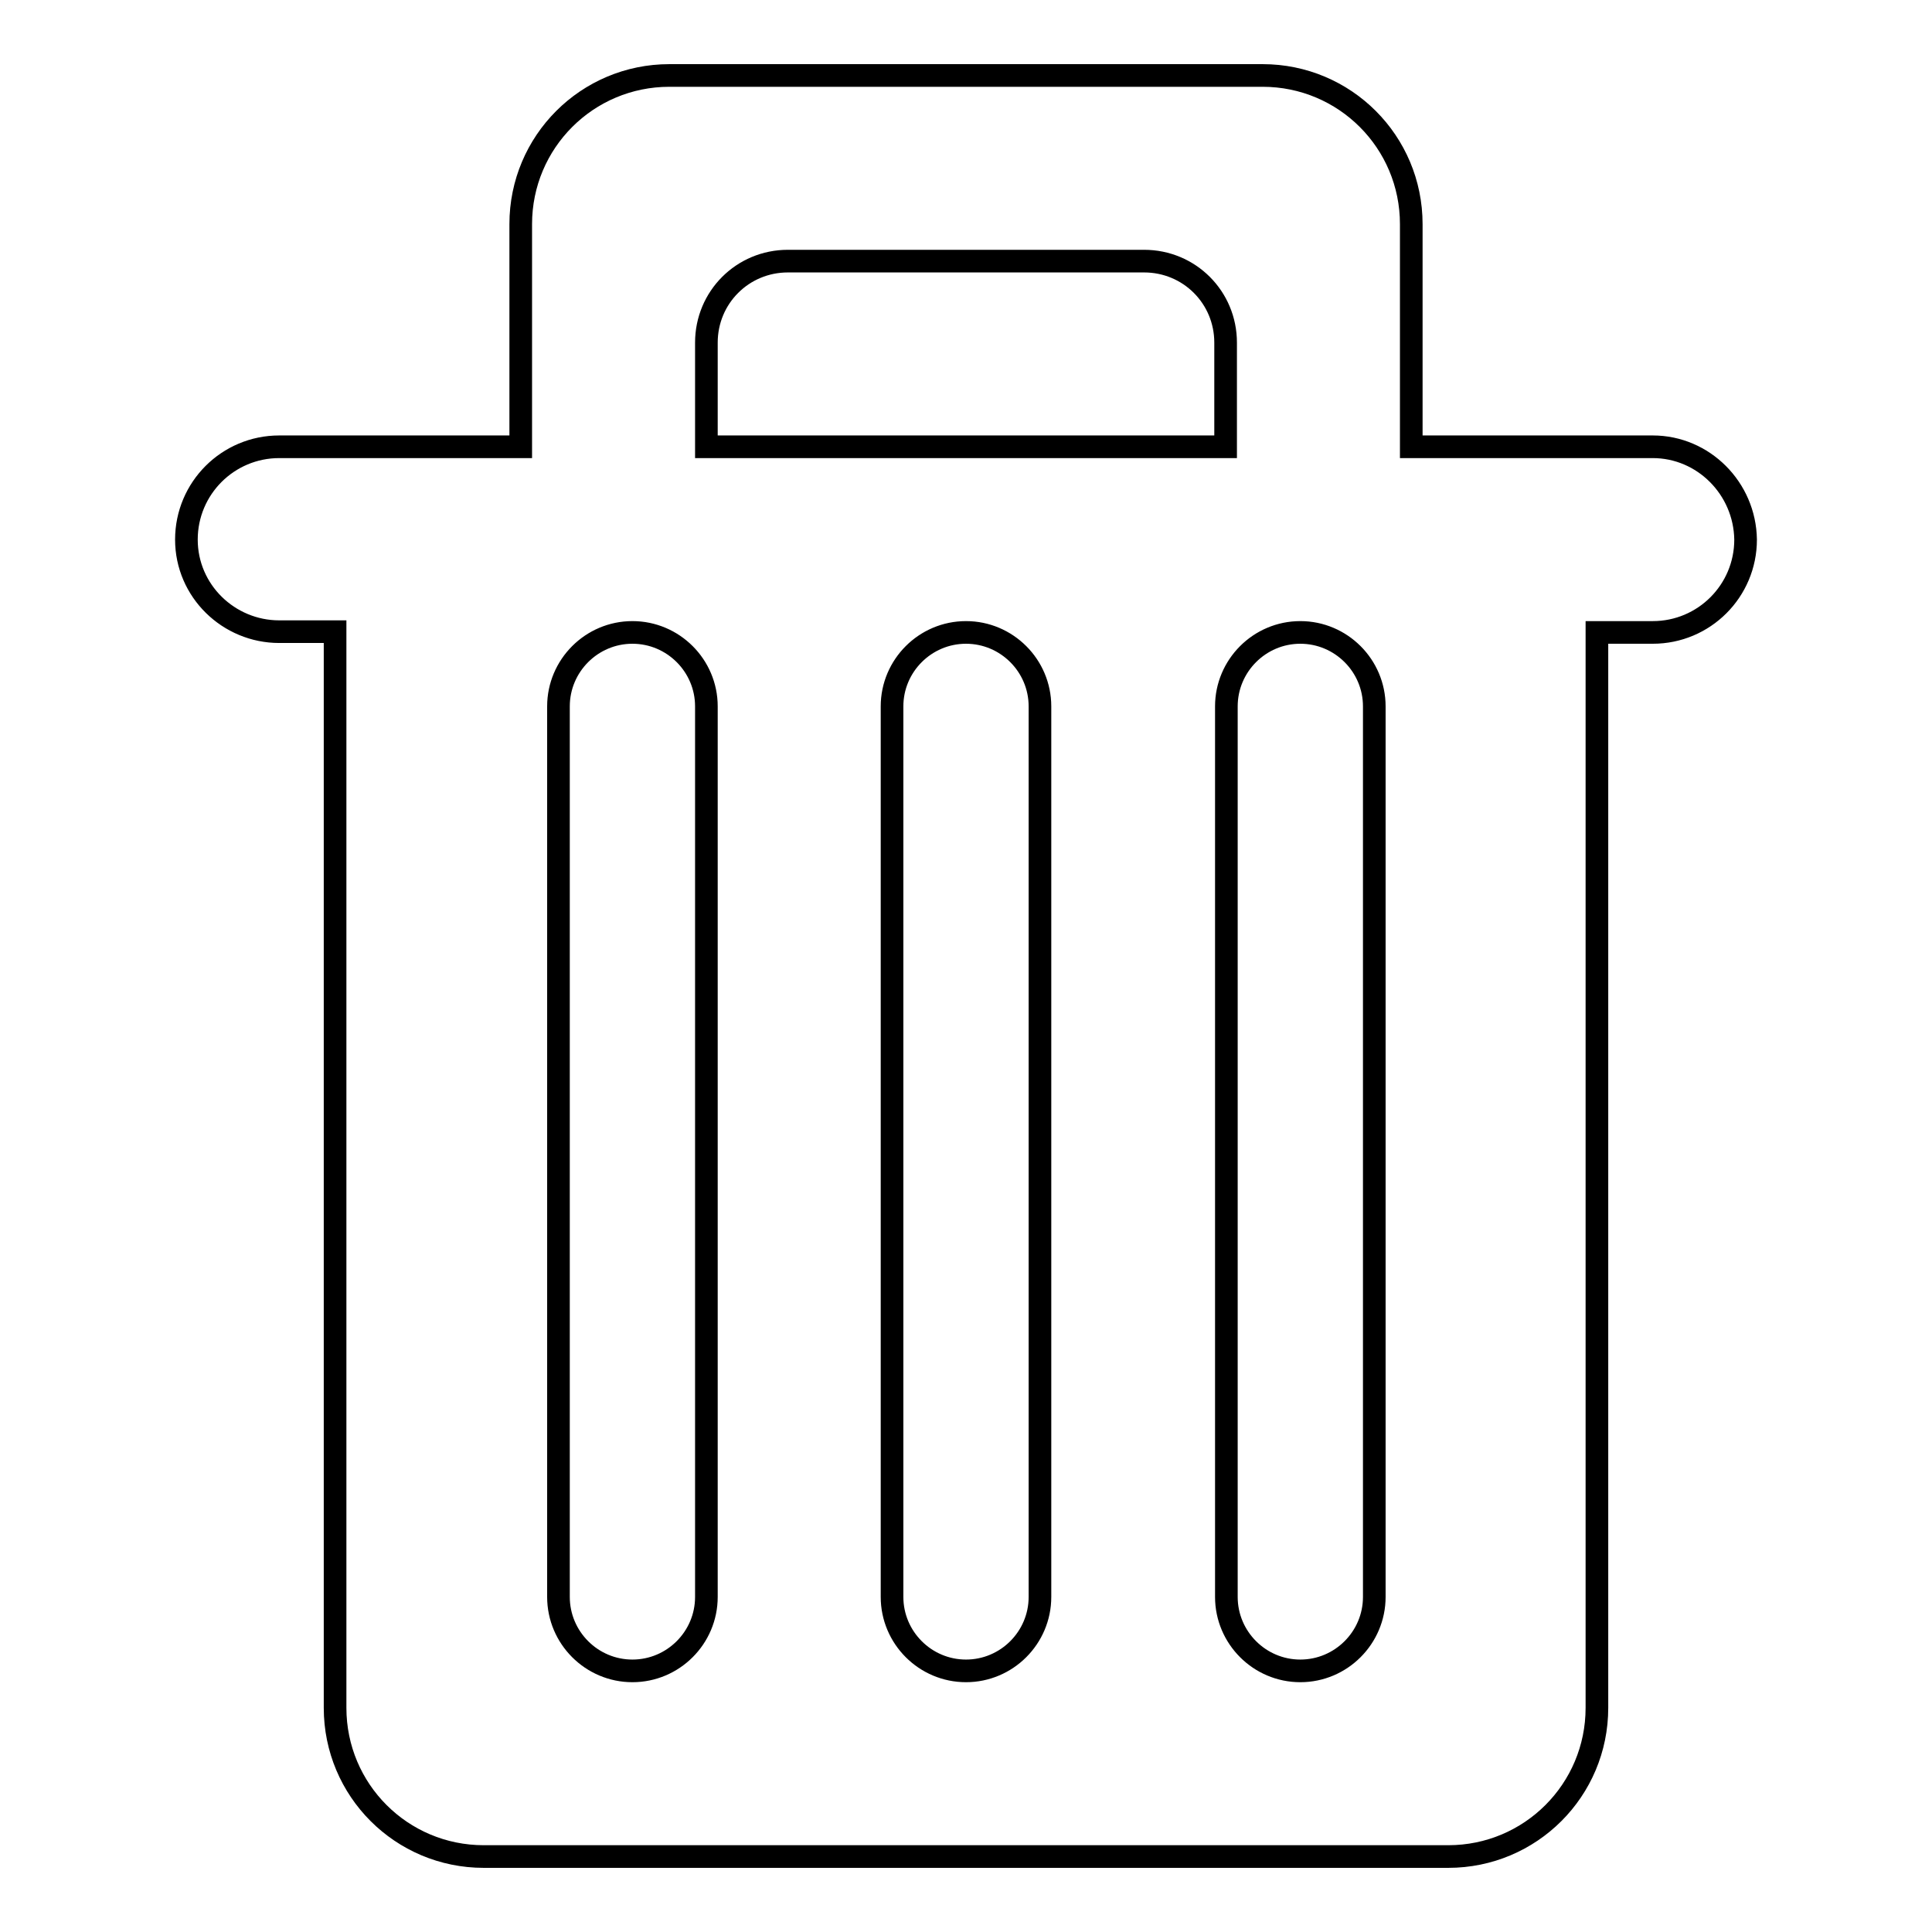 <?xml version="1.0" encoding="utf-8"?>
<!-- Svg Vector Icons : http://www.onlinewebfonts.com/icon -->
<!DOCTYPE svg PUBLIC "-//W3C//DTD SVG 1.1//EN" "http://www.w3.org/Graphics/SVG/1.1/DTD/svg11.dtd">
<svg version="1.1" xmlns="http://www.w3.org/2000/svg" xmlns:xlink="http://www.w3.org/1999/xlink" x="0px" y="0px" viewBox="0 0 256 256" enable-background="new 0 0 256 256" xml:space="preserve">
<g><g><path stroke-width="3" fill-opacity="0" stroke="#000000"  d="M219,59.2h-32V29.7c0-10.9-8.8-19.7-19.7-19.7H88.7C77.8,10,69,18.8,69,29.7v29.5H37c-6.8,0-12.3,5.5-12.3,12.3S30.3,83.7,37,83.7h7.4v142.6c0,10.9,8.8,19.7,19.7,19.7h127.8c10.9,0,19.7-8.8,19.7-19.7V83.8h7.4c6.8,0,12.3-5.5,12.3-12.3C231.2,64.7,225.7,59.2,219,59.2z M162.4,59.2H93.6V45.4c0-6,4.8-10.8,10.8-10.8h47.2c6,0,10.8,4.8,10.8,10.8V59.2z M93.6,93.6v118c0,5.4-4.4,9.8-9.8,9.8c-5.4,0-9.8-4.4-9.8-9.8v-118c0-5.4,4.4-9.8,9.8-9.8C89.2,83.8,93.6,88.2,93.6,93.6z M137.8,93.6v118c0,5.4-4.4,9.8-9.8,9.8c-5.4,0-9.8-4.4-9.8-9.8v-118c0-5.4,4.4-9.8,9.8-9.8C133.4,83.8,137.8,88.2,137.8,93.6z M182.1,93.6v118c0,5.4-4.4,9.8-9.8,9.8s-9.8-4.4-9.8-9.8v-118c0-5.4,4.4-9.8,9.8-9.8S182.1,88.2,182.1,93.6z"/></g></g>
</svg>
